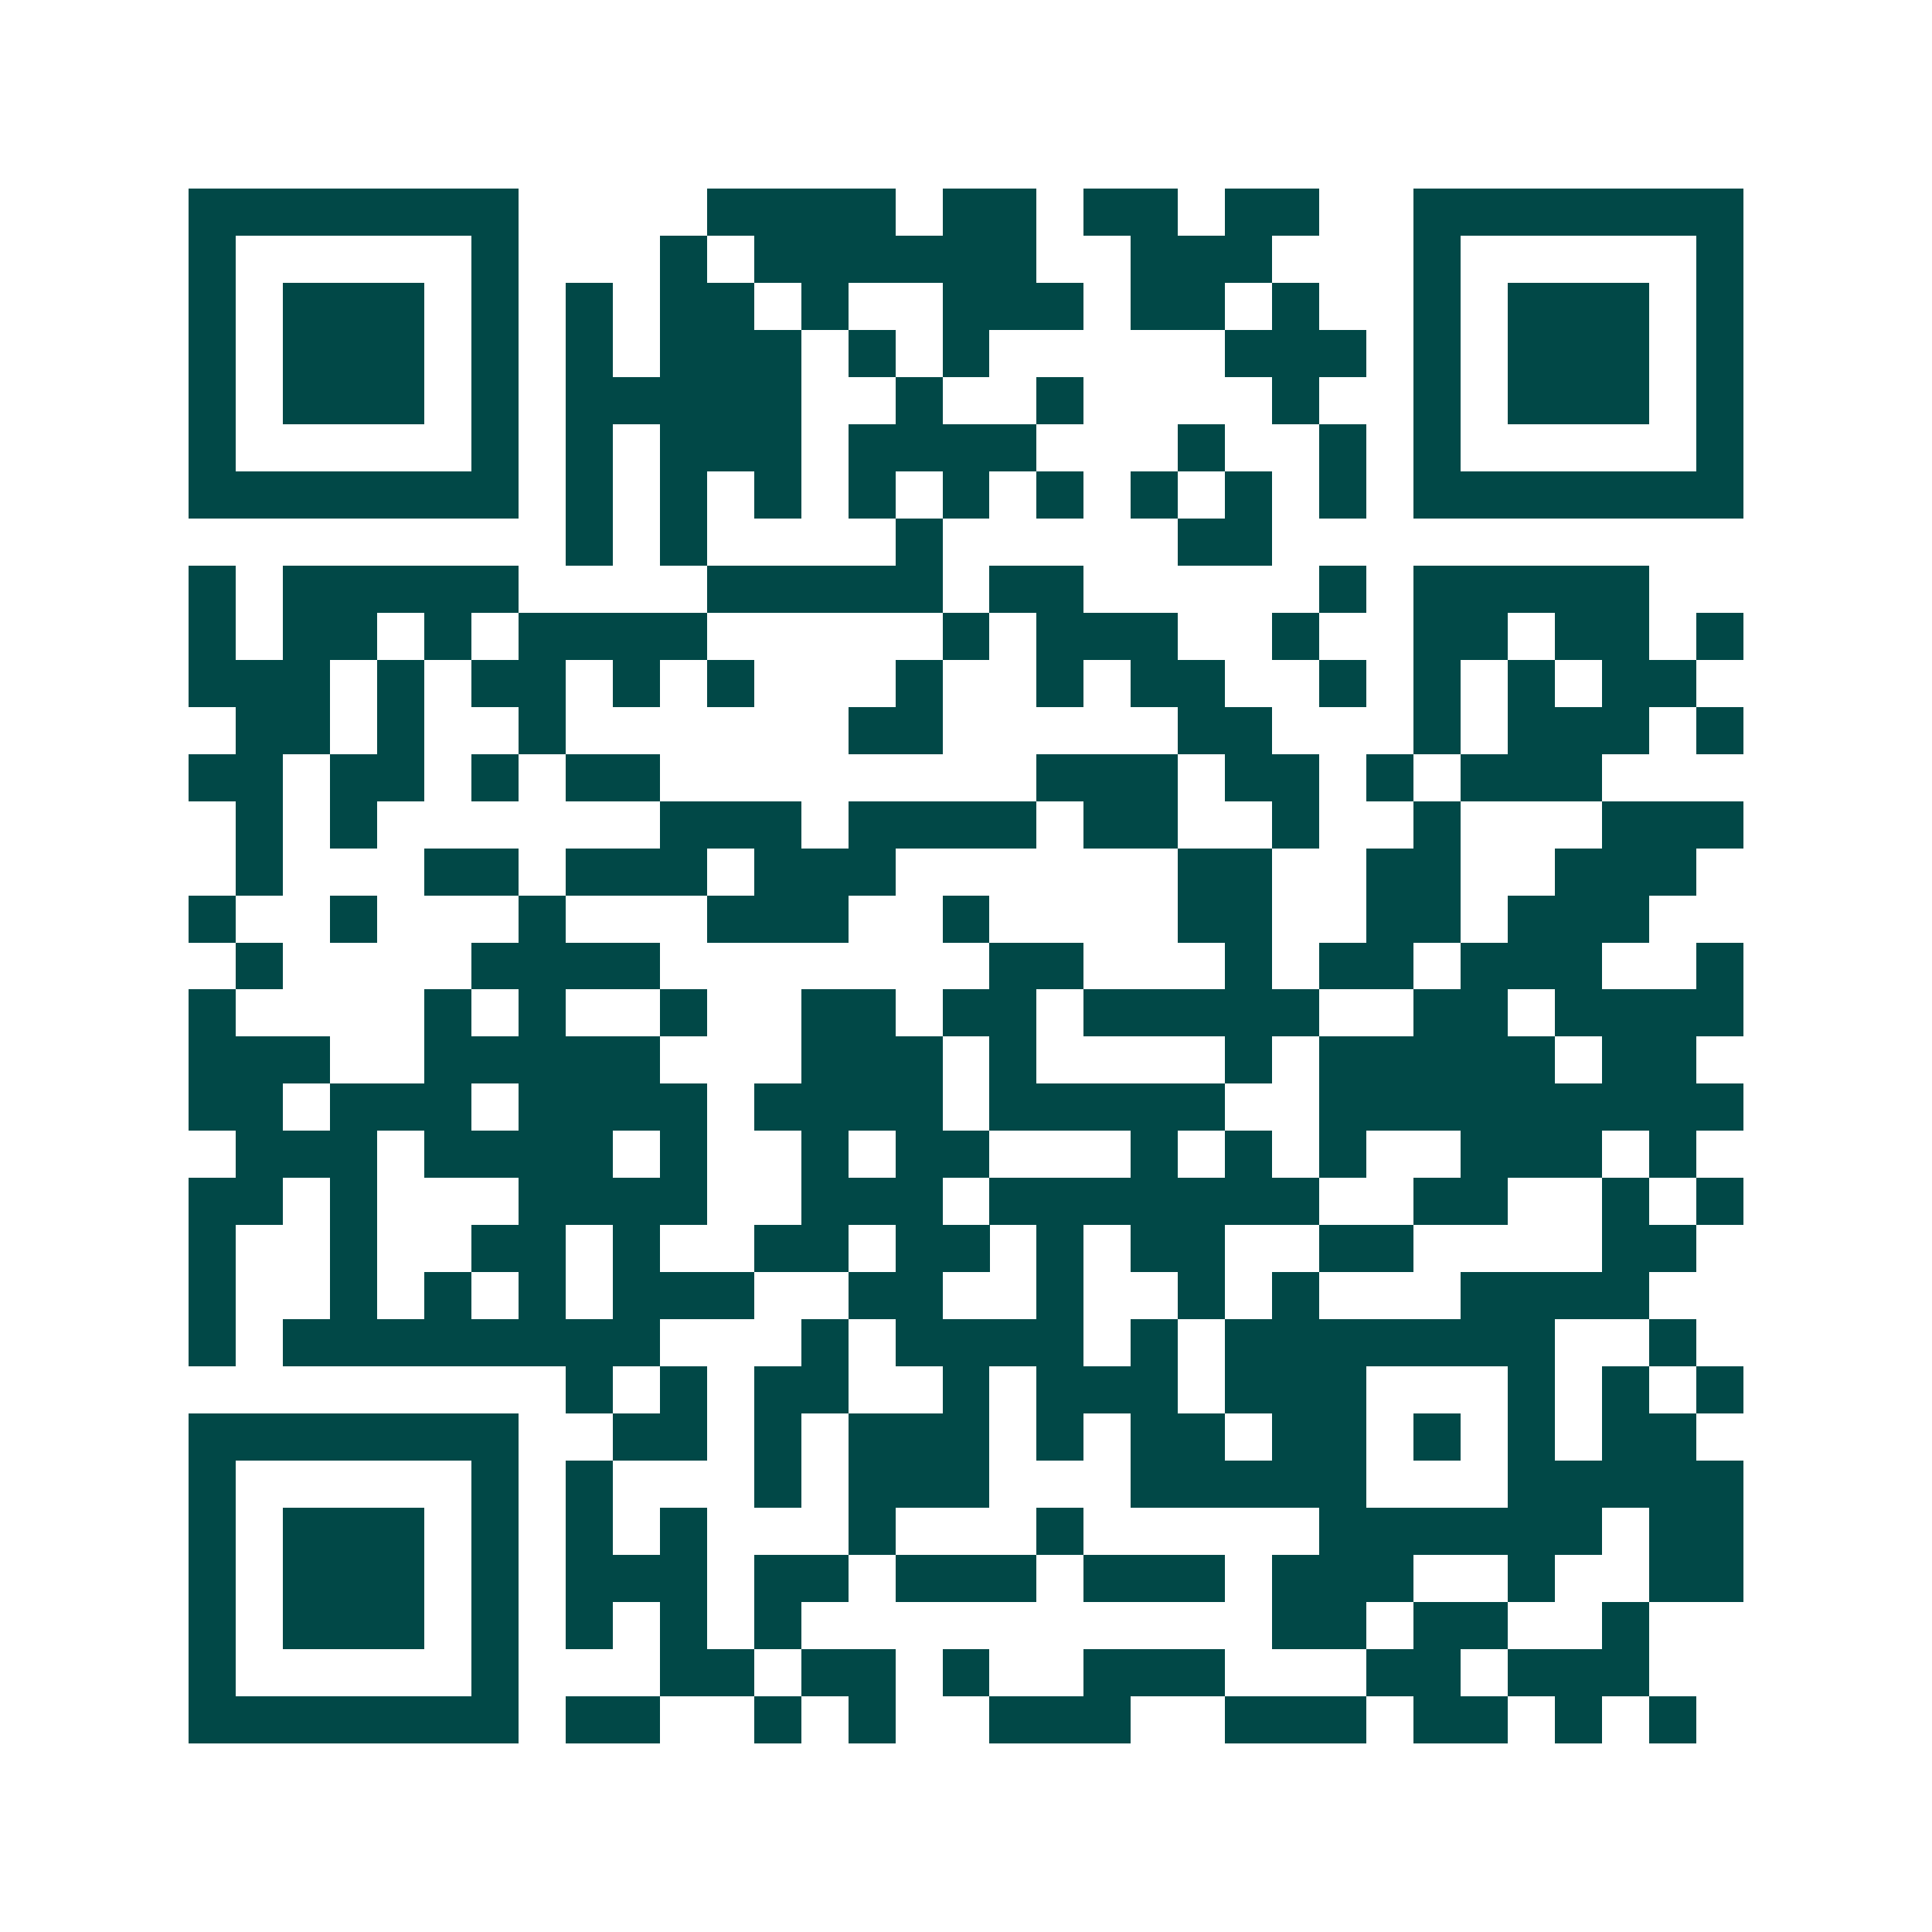 <svg xmlns="http://www.w3.org/2000/svg" width="200" height="200" viewBox="0 0 41 41" shape-rendering="crispEdges"><path fill="#ffffff" d="M0 0h41v41H0z"/><path stroke="#014847" d="M4 4.5h7m4 0h4m1 0h2m1 0h2m1 0h2m2 0h7M4 5.5h1m5 0h1m3 0h1m1 0h6m2 0h3m3 0h1m5 0h1M4 6.5h1m1 0h3m1 0h1m1 0h1m1 0h2m1 0h1m2 0h3m1 0h2m1 0h1m2 0h1m1 0h3m1 0h1M4 7.5h1m1 0h3m1 0h1m1 0h1m1 0h3m1 0h1m1 0h1m5 0h3m1 0h1m1 0h3m1 0h1M4 8.5h1m1 0h3m1 0h1m1 0h5m2 0h1m2 0h1m4 0h1m2 0h1m1 0h3m1 0h1M4 9.5h1m5 0h1m1 0h1m1 0h3m1 0h4m3 0h1m2 0h1m1 0h1m5 0h1M4 10.5h7m1 0h1m1 0h1m1 0h1m1 0h1m1 0h1m1 0h1m1 0h1m1 0h1m1 0h1m1 0h7M12 11.5h1m1 0h1m4 0h1m5 0h2M4 12.5h1m1 0h5m4 0h5m1 0h2m5 0h1m1 0h5M4 13.5h1m1 0h2m1 0h1m1 0h4m5 0h1m1 0h3m2 0h1m2 0h2m1 0h2m1 0h1M4 14.5h3m1 0h1m1 0h2m1 0h1m1 0h1m3 0h1m2 0h1m1 0h2m2 0h1m1 0h1m1 0h1m1 0h2M5 15.5h2m1 0h1m2 0h1m6 0h2m5 0h2m3 0h1m1 0h3m1 0h1M4 16.5h2m1 0h2m1 0h1m1 0h2m8 0h3m1 0h2m1 0h1m1 0h3M5 17.5h1m1 0h1m6 0h3m1 0h4m1 0h2m2 0h1m2 0h1m3 0h3M5 18.5h1m3 0h2m1 0h3m1 0h3m6 0h2m2 0h2m2 0h3M4 19.5h1m2 0h1m3 0h1m3 0h3m2 0h1m4 0h2m2 0h2m1 0h3M5 20.5h1m4 0h4m7 0h2m3 0h1m1 0h2m1 0h3m2 0h1M4 21.5h1m4 0h1m1 0h1m2 0h1m2 0h2m1 0h2m1 0h5m2 0h2m1 0h4M4 22.5h3m2 0h5m3 0h3m1 0h1m4 0h1m1 0h5m1 0h2M4 23.5h2m1 0h3m1 0h4m1 0h4m1 0h5m2 0h9M5 24.5h3m1 0h4m1 0h1m2 0h1m1 0h2m3 0h1m1 0h1m1 0h1m2 0h3m1 0h1M4 25.5h2m1 0h1m3 0h4m2 0h3m1 0h7m2 0h2m2 0h1m1 0h1M4 26.5h1m2 0h1m2 0h2m1 0h1m2 0h2m1 0h2m1 0h1m1 0h2m2 0h2m4 0h2M4 27.5h1m2 0h1m1 0h1m1 0h1m1 0h3m2 0h2m2 0h1m2 0h1m1 0h1m3 0h4M4 28.5h1m1 0h8m3 0h1m1 0h4m1 0h1m1 0h7m2 0h1M12 29.5h1m1 0h1m1 0h2m2 0h1m1 0h3m1 0h3m3 0h1m1 0h1m1 0h1M4 30.5h7m2 0h2m1 0h1m1 0h3m1 0h1m1 0h2m1 0h2m1 0h1m1 0h1m1 0h2M4 31.5h1m5 0h1m1 0h1m3 0h1m1 0h3m3 0h5m3 0h5M4 32.5h1m1 0h3m1 0h1m1 0h1m1 0h1m3 0h1m3 0h1m5 0h6m1 0h2M4 33.5h1m1 0h3m1 0h1m1 0h3m1 0h2m1 0h3m1 0h3m1 0h3m2 0h1m2 0h2M4 34.5h1m1 0h3m1 0h1m1 0h1m1 0h1m1 0h1m10 0h2m1 0h2m2 0h1M4 35.5h1m5 0h1m3 0h2m1 0h2m1 0h1m2 0h3m3 0h2m1 0h3M4 36.5h7m1 0h2m2 0h1m1 0h1m2 0h3m2 0h3m1 0h2m1 0h1m1 0h1"/></svg>
